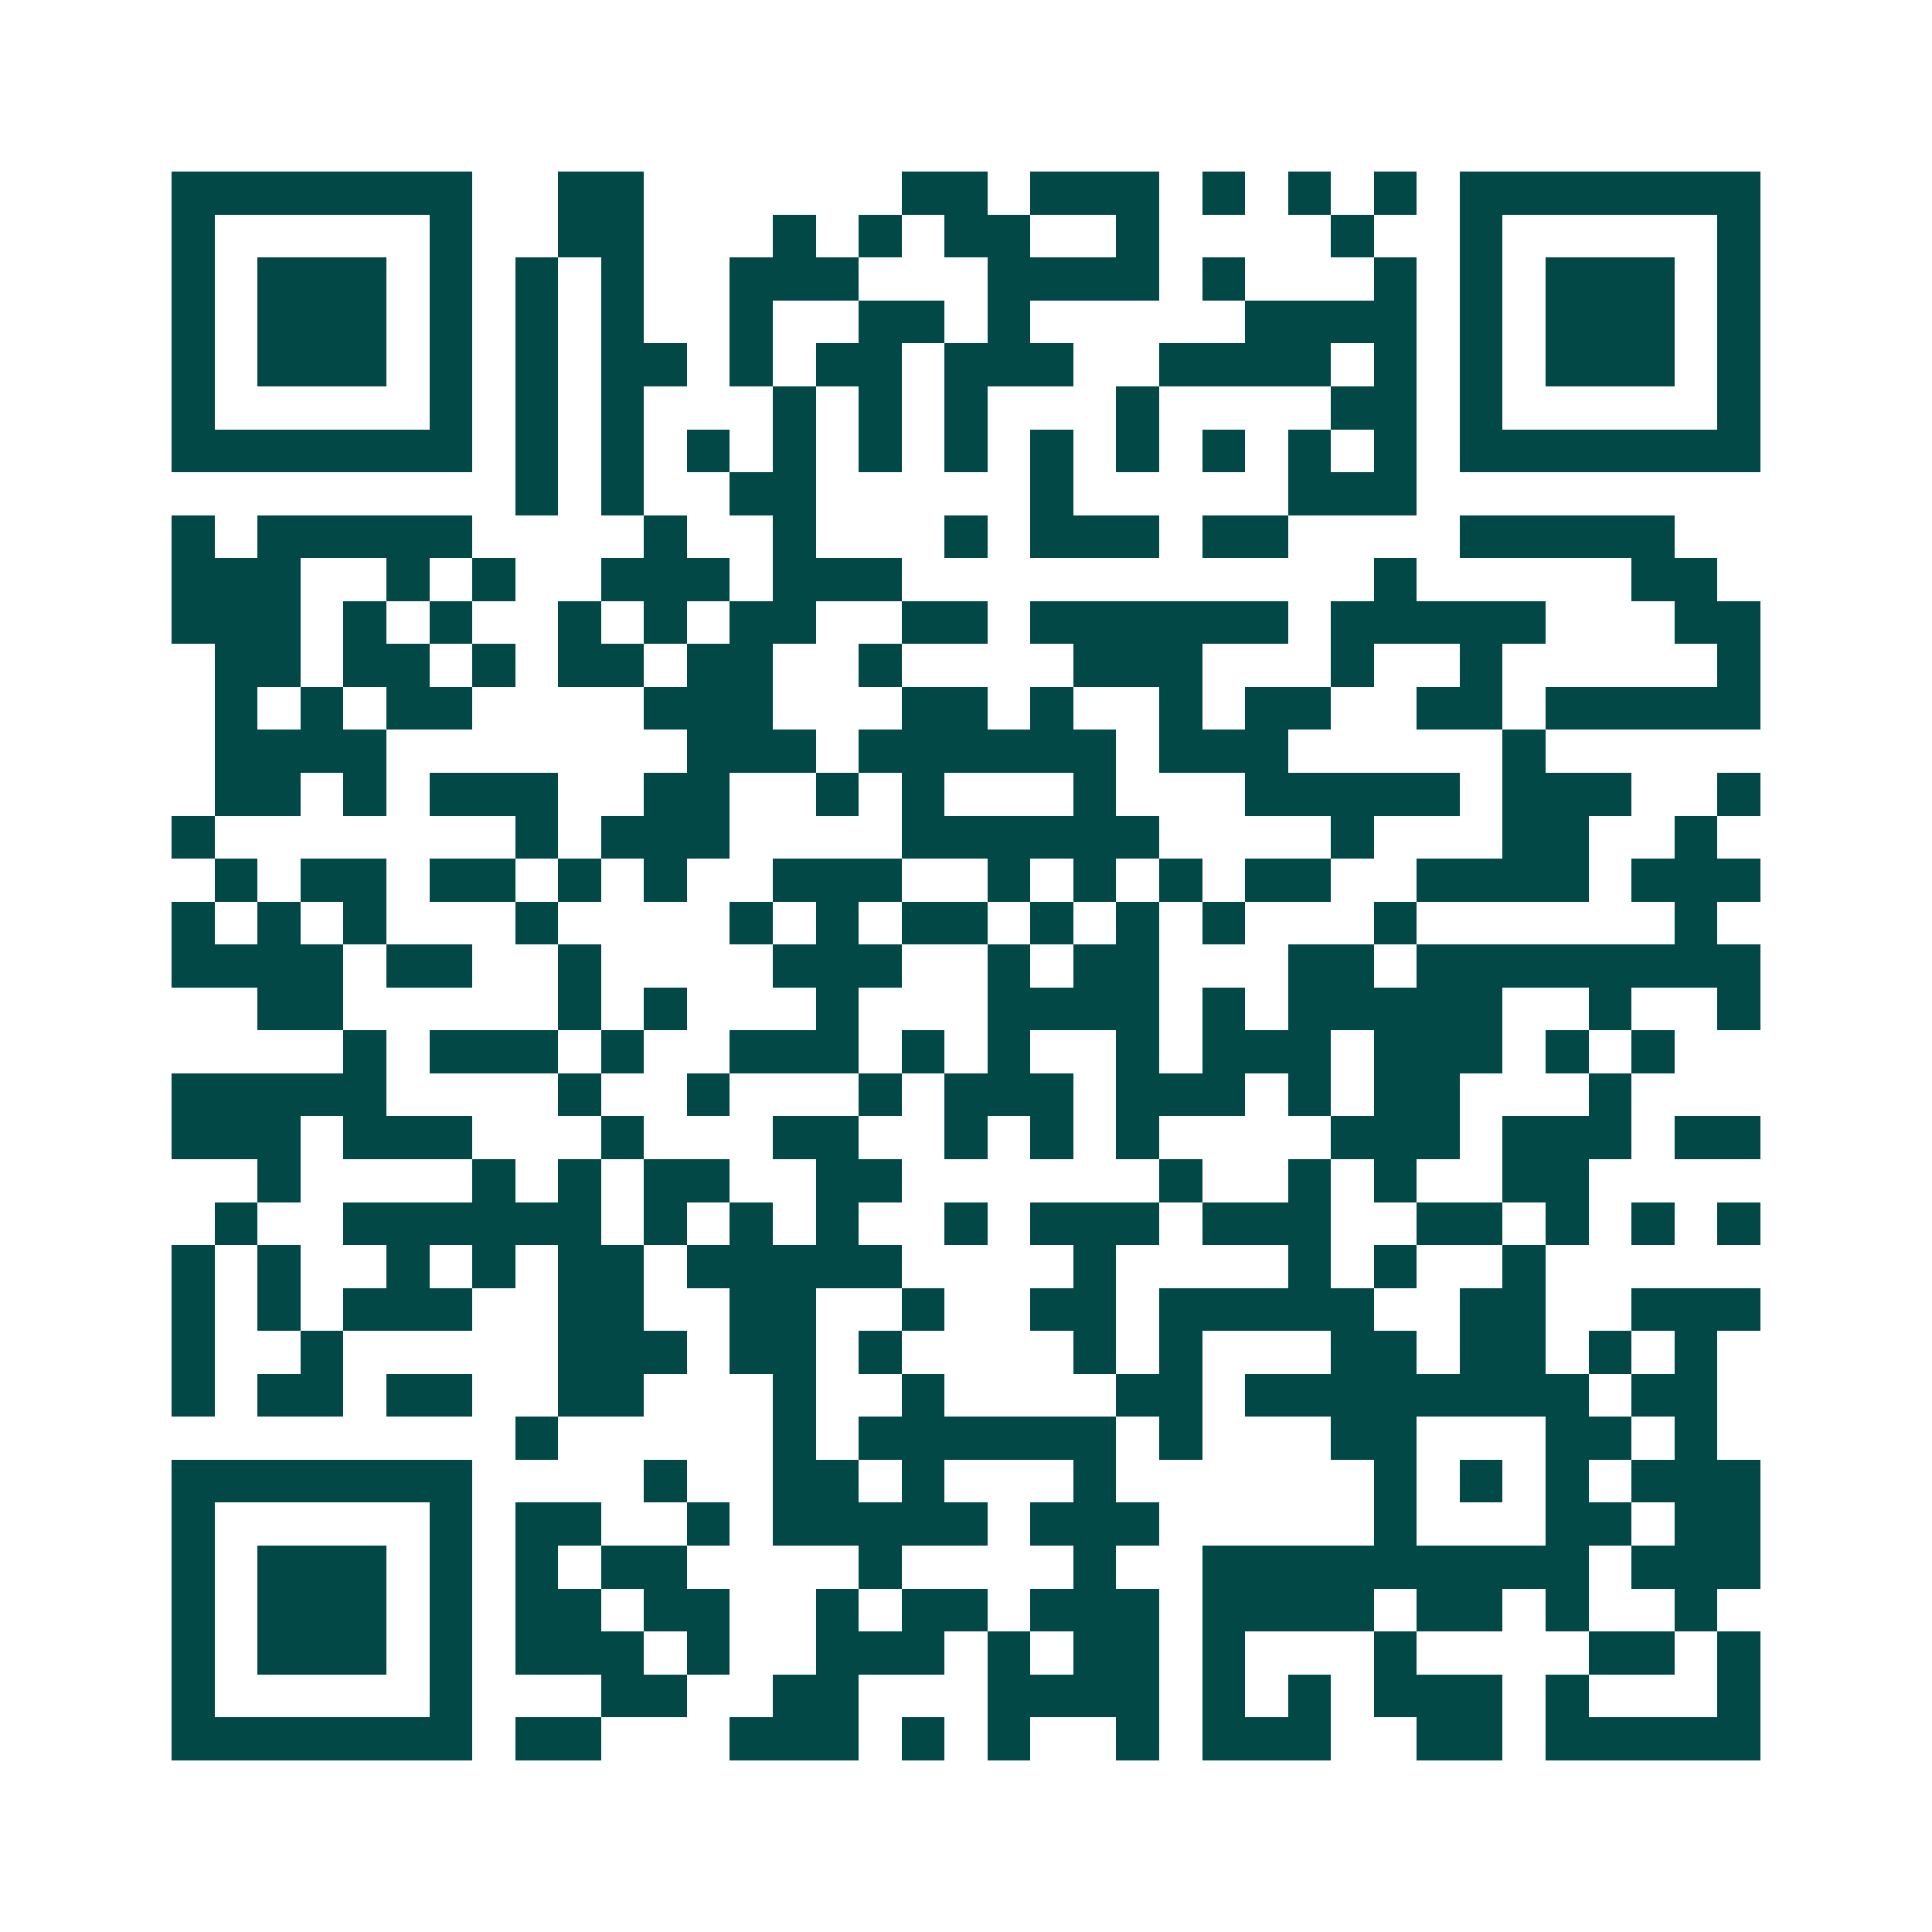 <svg xmlns="http://www.w3.org/2000/svg" width="200" height="200" viewBox="0 0 45 45" shape-rendering="crispEdges"><path fill="#ffffff" d="M0 0h45v45H0z"/><path stroke="#014847" d="M4 4.5h7m2 0h2m6 0h2m1 0h3m1 0h1m1 0h1m1 0h1m1 0h7M4 5.5h1m5 0h1m2 0h2m3 0h1m1 0h1m1 0h2m2 0h1m4 0h1m2 0h1m5 0h1M4 6.5h1m1 0h3m1 0h1m1 0h1m1 0h1m2 0h3m3 0h4m1 0h1m3 0h1m1 0h1m1 0h3m1 0h1M4 7.5h1m1 0h3m1 0h1m1 0h1m1 0h1m2 0h1m2 0h2m1 0h1m5 0h4m1 0h1m1 0h3m1 0h1M4 8.5h1m1 0h3m1 0h1m1 0h1m1 0h2m1 0h1m1 0h2m1 0h3m2 0h4m1 0h1m1 0h1m1 0h3m1 0h1M4 9.5h1m5 0h1m1 0h1m1 0h1m3 0h1m1 0h1m1 0h1m3 0h1m4 0h2m1 0h1m5 0h1M4 10.5h7m1 0h1m1 0h1m1 0h1m1 0h1m1 0h1m1 0h1m1 0h1m1 0h1m1 0h1m1 0h1m1 0h1m1 0h7M12 11.5h1m1 0h1m2 0h2m5 0h1m5 0h3M4 12.5h1m1 0h5m4 0h1m2 0h1m3 0h1m1 0h3m1 0h2m4 0h5M4 13.5h3m2 0h1m1 0h1m2 0h3m1 0h3m11 0h1m5 0h2M4 14.5h3m1 0h1m1 0h1m2 0h1m1 0h1m1 0h2m2 0h2m1 0h6m1 0h5m3 0h2M5 15.5h2m1 0h2m1 0h1m1 0h2m1 0h2m2 0h1m4 0h3m3 0h1m2 0h1m5 0h1M5 16.5h1m1 0h1m1 0h2m4 0h3m3 0h2m1 0h1m2 0h1m1 0h2m2 0h2m1 0h5M5 17.5h4m7 0h3m1 0h6m1 0h3m5 0h1M5 18.5h2m1 0h1m1 0h3m2 0h2m2 0h1m1 0h1m3 0h1m3 0h5m1 0h3m2 0h1M4 19.5h1m7 0h1m1 0h3m4 0h6m4 0h1m3 0h2m2 0h1M5 20.5h1m1 0h2m1 0h2m1 0h1m1 0h1m2 0h3m2 0h1m1 0h1m1 0h1m1 0h2m2 0h4m1 0h3M4 21.5h1m1 0h1m1 0h1m3 0h1m4 0h1m1 0h1m1 0h2m1 0h1m1 0h1m1 0h1m3 0h1m6 0h1M4 22.5h4m1 0h2m2 0h1m4 0h3m2 0h1m1 0h2m3 0h2m1 0h8M6 23.5h2m5 0h1m1 0h1m3 0h1m3 0h4m1 0h1m1 0h5m2 0h1m2 0h1M8 24.5h1m1 0h3m1 0h1m2 0h3m1 0h1m1 0h1m2 0h1m1 0h3m1 0h3m1 0h1m1 0h1M4 25.5h5m4 0h1m2 0h1m3 0h1m1 0h3m1 0h3m1 0h1m1 0h2m3 0h1M4 26.5h3m1 0h3m3 0h1m3 0h2m2 0h1m1 0h1m1 0h1m4 0h3m1 0h3m1 0h2M6 27.5h1m4 0h1m1 0h1m1 0h2m2 0h2m6 0h1m2 0h1m1 0h1m2 0h2M5 28.5h1m2 0h6m1 0h1m1 0h1m1 0h1m2 0h1m1 0h3m1 0h3m2 0h2m1 0h1m1 0h1m1 0h1M4 29.5h1m1 0h1m2 0h1m1 0h1m1 0h2m1 0h5m4 0h1m4 0h1m1 0h1m2 0h1M4 30.5h1m1 0h1m1 0h3m2 0h2m2 0h2m2 0h1m2 0h2m1 0h5m2 0h2m2 0h3M4 31.5h1m2 0h1m5 0h3m1 0h2m1 0h1m4 0h1m1 0h1m3 0h2m1 0h2m1 0h1m1 0h1M4 32.5h1m1 0h2m1 0h2m2 0h2m3 0h1m2 0h1m4 0h2m1 0h8m1 0h2M12 33.5h1m5 0h1m1 0h6m1 0h1m3 0h2m3 0h2m1 0h1M4 34.5h7m4 0h1m2 0h2m1 0h1m3 0h1m6 0h1m1 0h1m1 0h1m1 0h3M4 35.5h1m5 0h1m1 0h2m2 0h1m1 0h5m1 0h3m5 0h1m3 0h2m1 0h2M4 36.5h1m1 0h3m1 0h1m1 0h1m1 0h2m4 0h1m4 0h1m2 0h9m1 0h3M4 37.5h1m1 0h3m1 0h1m1 0h2m1 0h2m2 0h1m1 0h2m1 0h3m1 0h4m1 0h2m1 0h1m2 0h1M4 38.5h1m1 0h3m1 0h1m1 0h3m1 0h1m2 0h3m1 0h1m1 0h2m1 0h1m3 0h1m4 0h2m1 0h1M4 39.5h1m5 0h1m3 0h2m2 0h2m3 0h4m1 0h1m1 0h1m1 0h3m1 0h1m3 0h1M4 40.5h7m1 0h2m3 0h3m1 0h1m1 0h1m2 0h1m1 0h3m2 0h2m1 0h5"/></svg>
